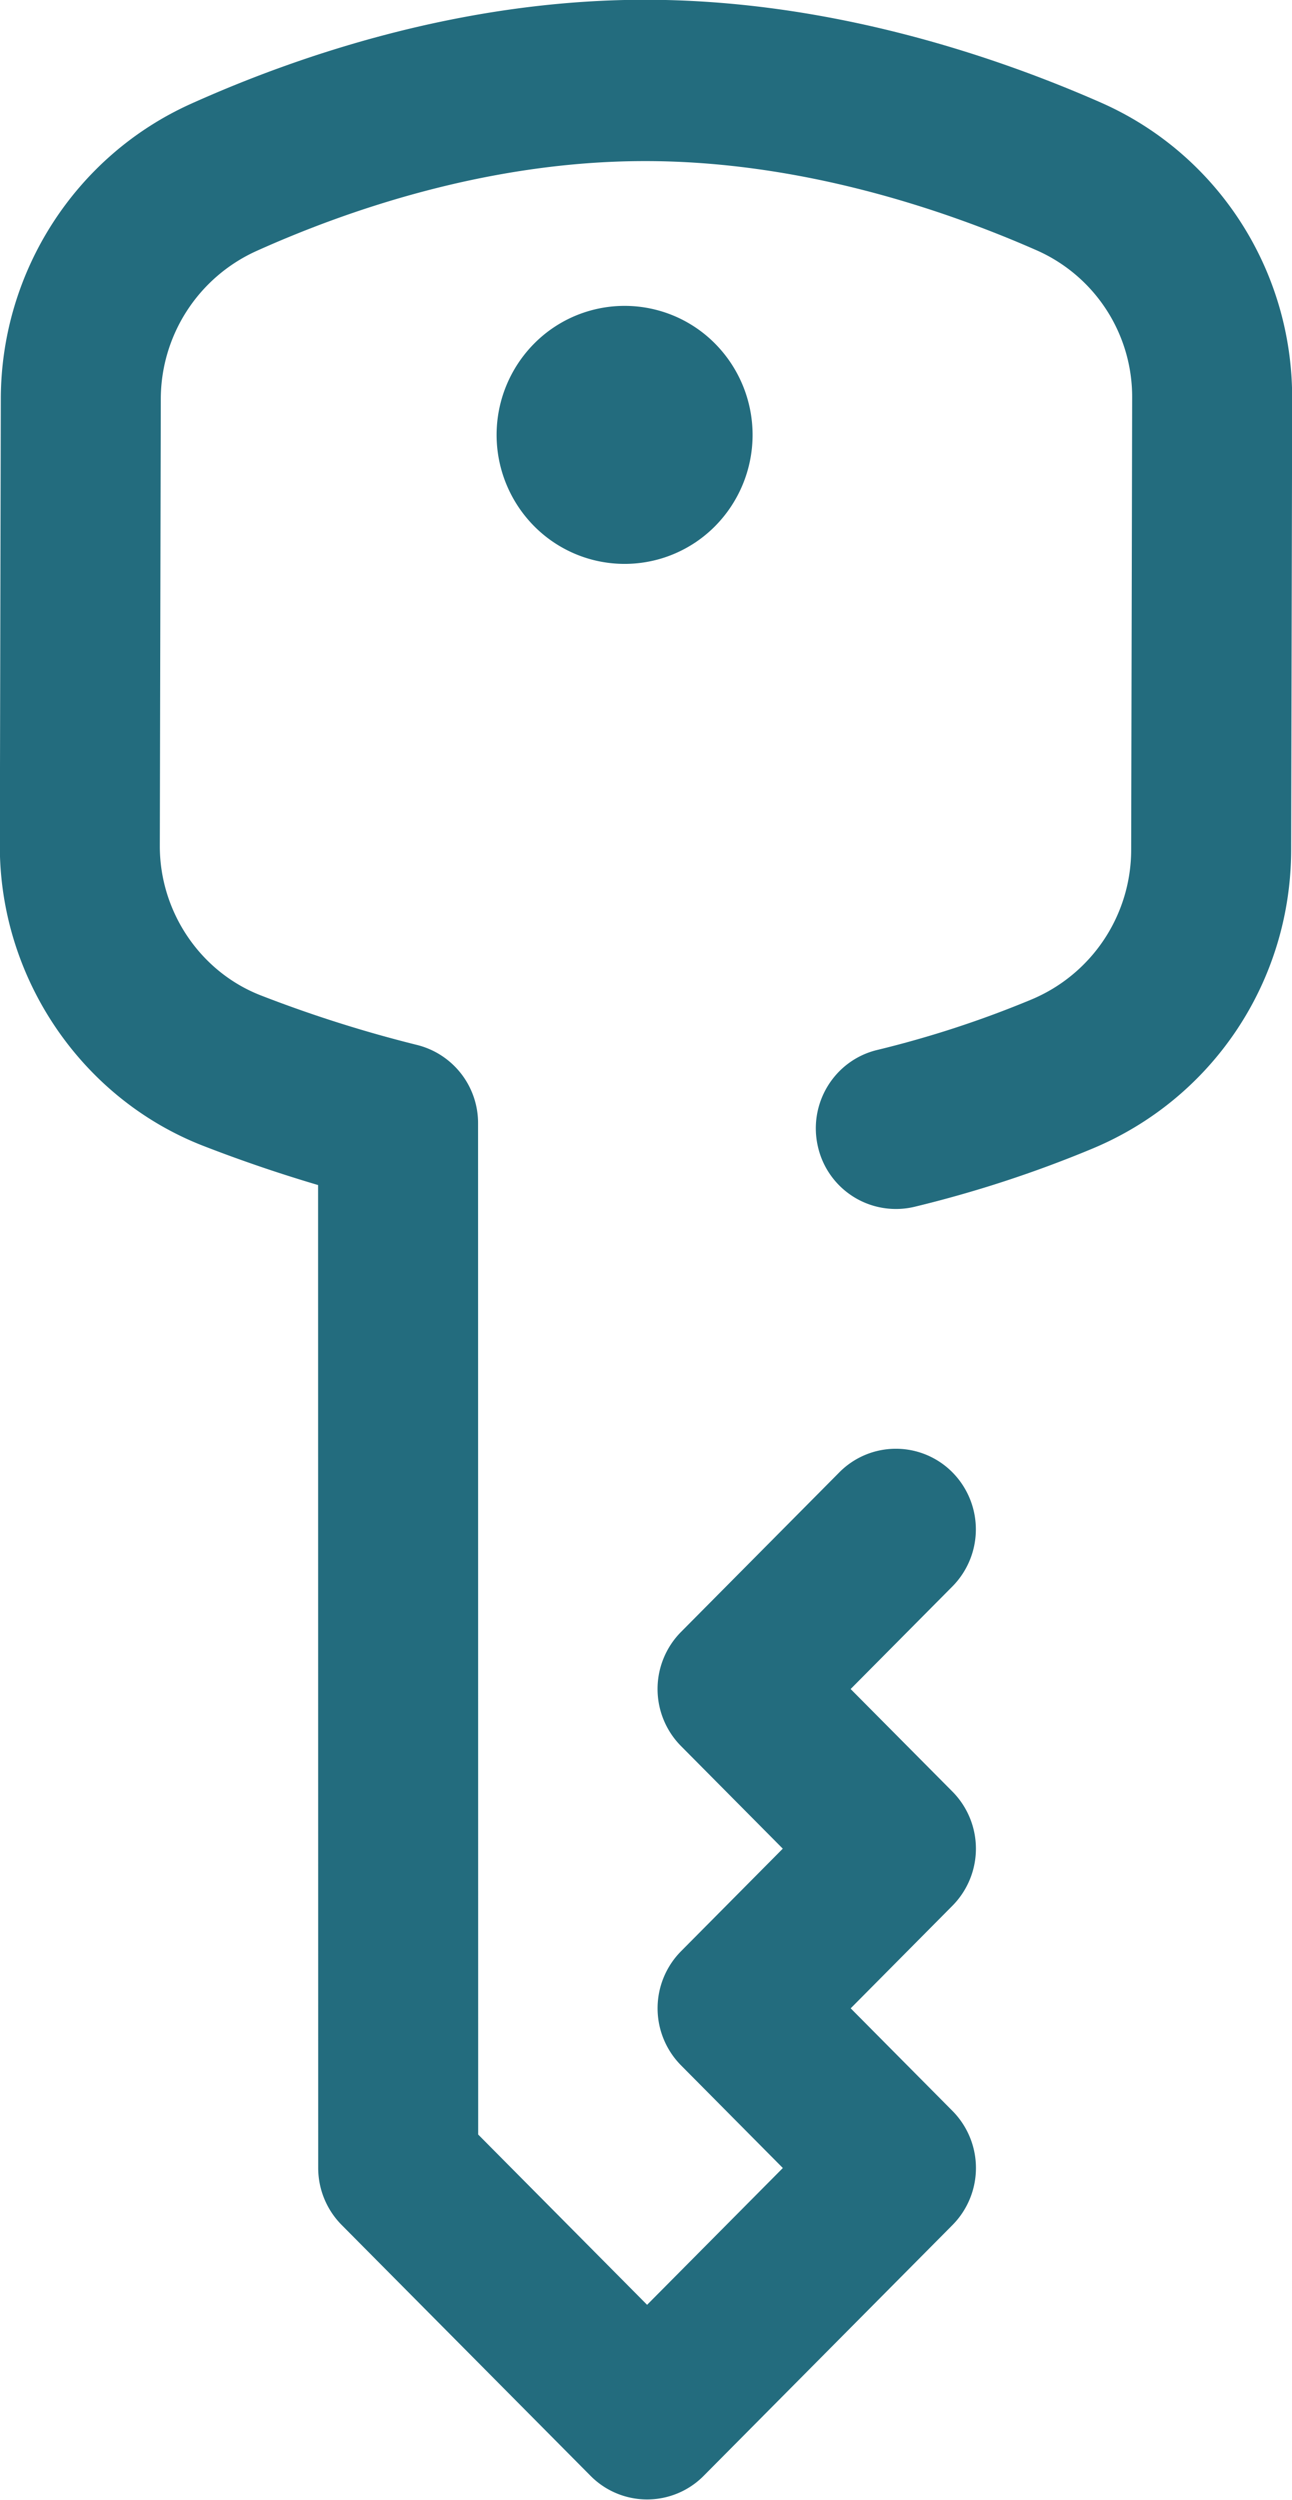 <svg xmlns="http://www.w3.org/2000/svg" width="46" height="89" viewBox="0 0 46 89"><g><g><path fill="#236c7e" d="M19.016 12.234a4.532 4.532 0 0 1 6.444 0 4.62 4.62 0 0 1 0 6.497 4.533 4.533 0 0 1-6.444-.001 4.618 4.618 0 0 1 0-6.496zm26.99 1.936l-.036 16.096c-.01 4.673-2.794 8.847-7.092 10.632a42.34 42.34 0 0 1-6.32 2.065 2.848 2.848 0 0 1-3.433-2.124c-.366-1.543.577-3.091 2.107-3.46a36.843 36.843 0 0 0 5.474-1.789 5.78 5.78 0 0 0 3.568-5.337l.035-16.099a5.704 5.704 0 0 0-3.396-5.241c-3.314-1.458-8.434-3.191-14.007-3.178-5.538.012-10.553 1.75-13.785 3.205a5.792 5.792 0 0 0-3.396 5.263L5.69 30.11c-.005 2.35 1.442 4.49 3.6 5.328a46.022 46.022 0 0 0 5.56 1.763 2.867 2.867 0 0 1 2.171 2.788l.004 36.001 6.014 6.062 4.833-4.87-3.626-3.656a2.888 2.888 0 0 1 0-4.06l3.624-3.653-3.625-3.654a2.888 2.888 0 0 1 0-4.06l5.638-5.683a2.833 2.833 0 0 1 4.027 0 2.888 2.888 0 0 1 .001 4.06l-3.625 3.654 3.626 3.653a2.887 2.887 0 0 1 0 4.06l-3.624 3.654 3.625 3.654a2.887 2.887 0 0 1 0 4.06l-8.86 8.93a2.833 2.833 0 0 1-4.027 0l-8.862-8.932a2.884 2.884 0 0 1-.835-2.03l-.004-34.991a52.036 52.036 0 0 1-4.078-1.391C2.898 39.11-.017 34.81-.006 30.096L.029 14.19c.01-4.527 2.666-8.646 6.767-10.493 3.735-1.682 9.56-3.69 16.096-3.705 6.56-.015 12.483 1.98 16.297 3.657 4.151 1.825 6.826 5.954 6.816 10.52z"/></g></g></svg>
